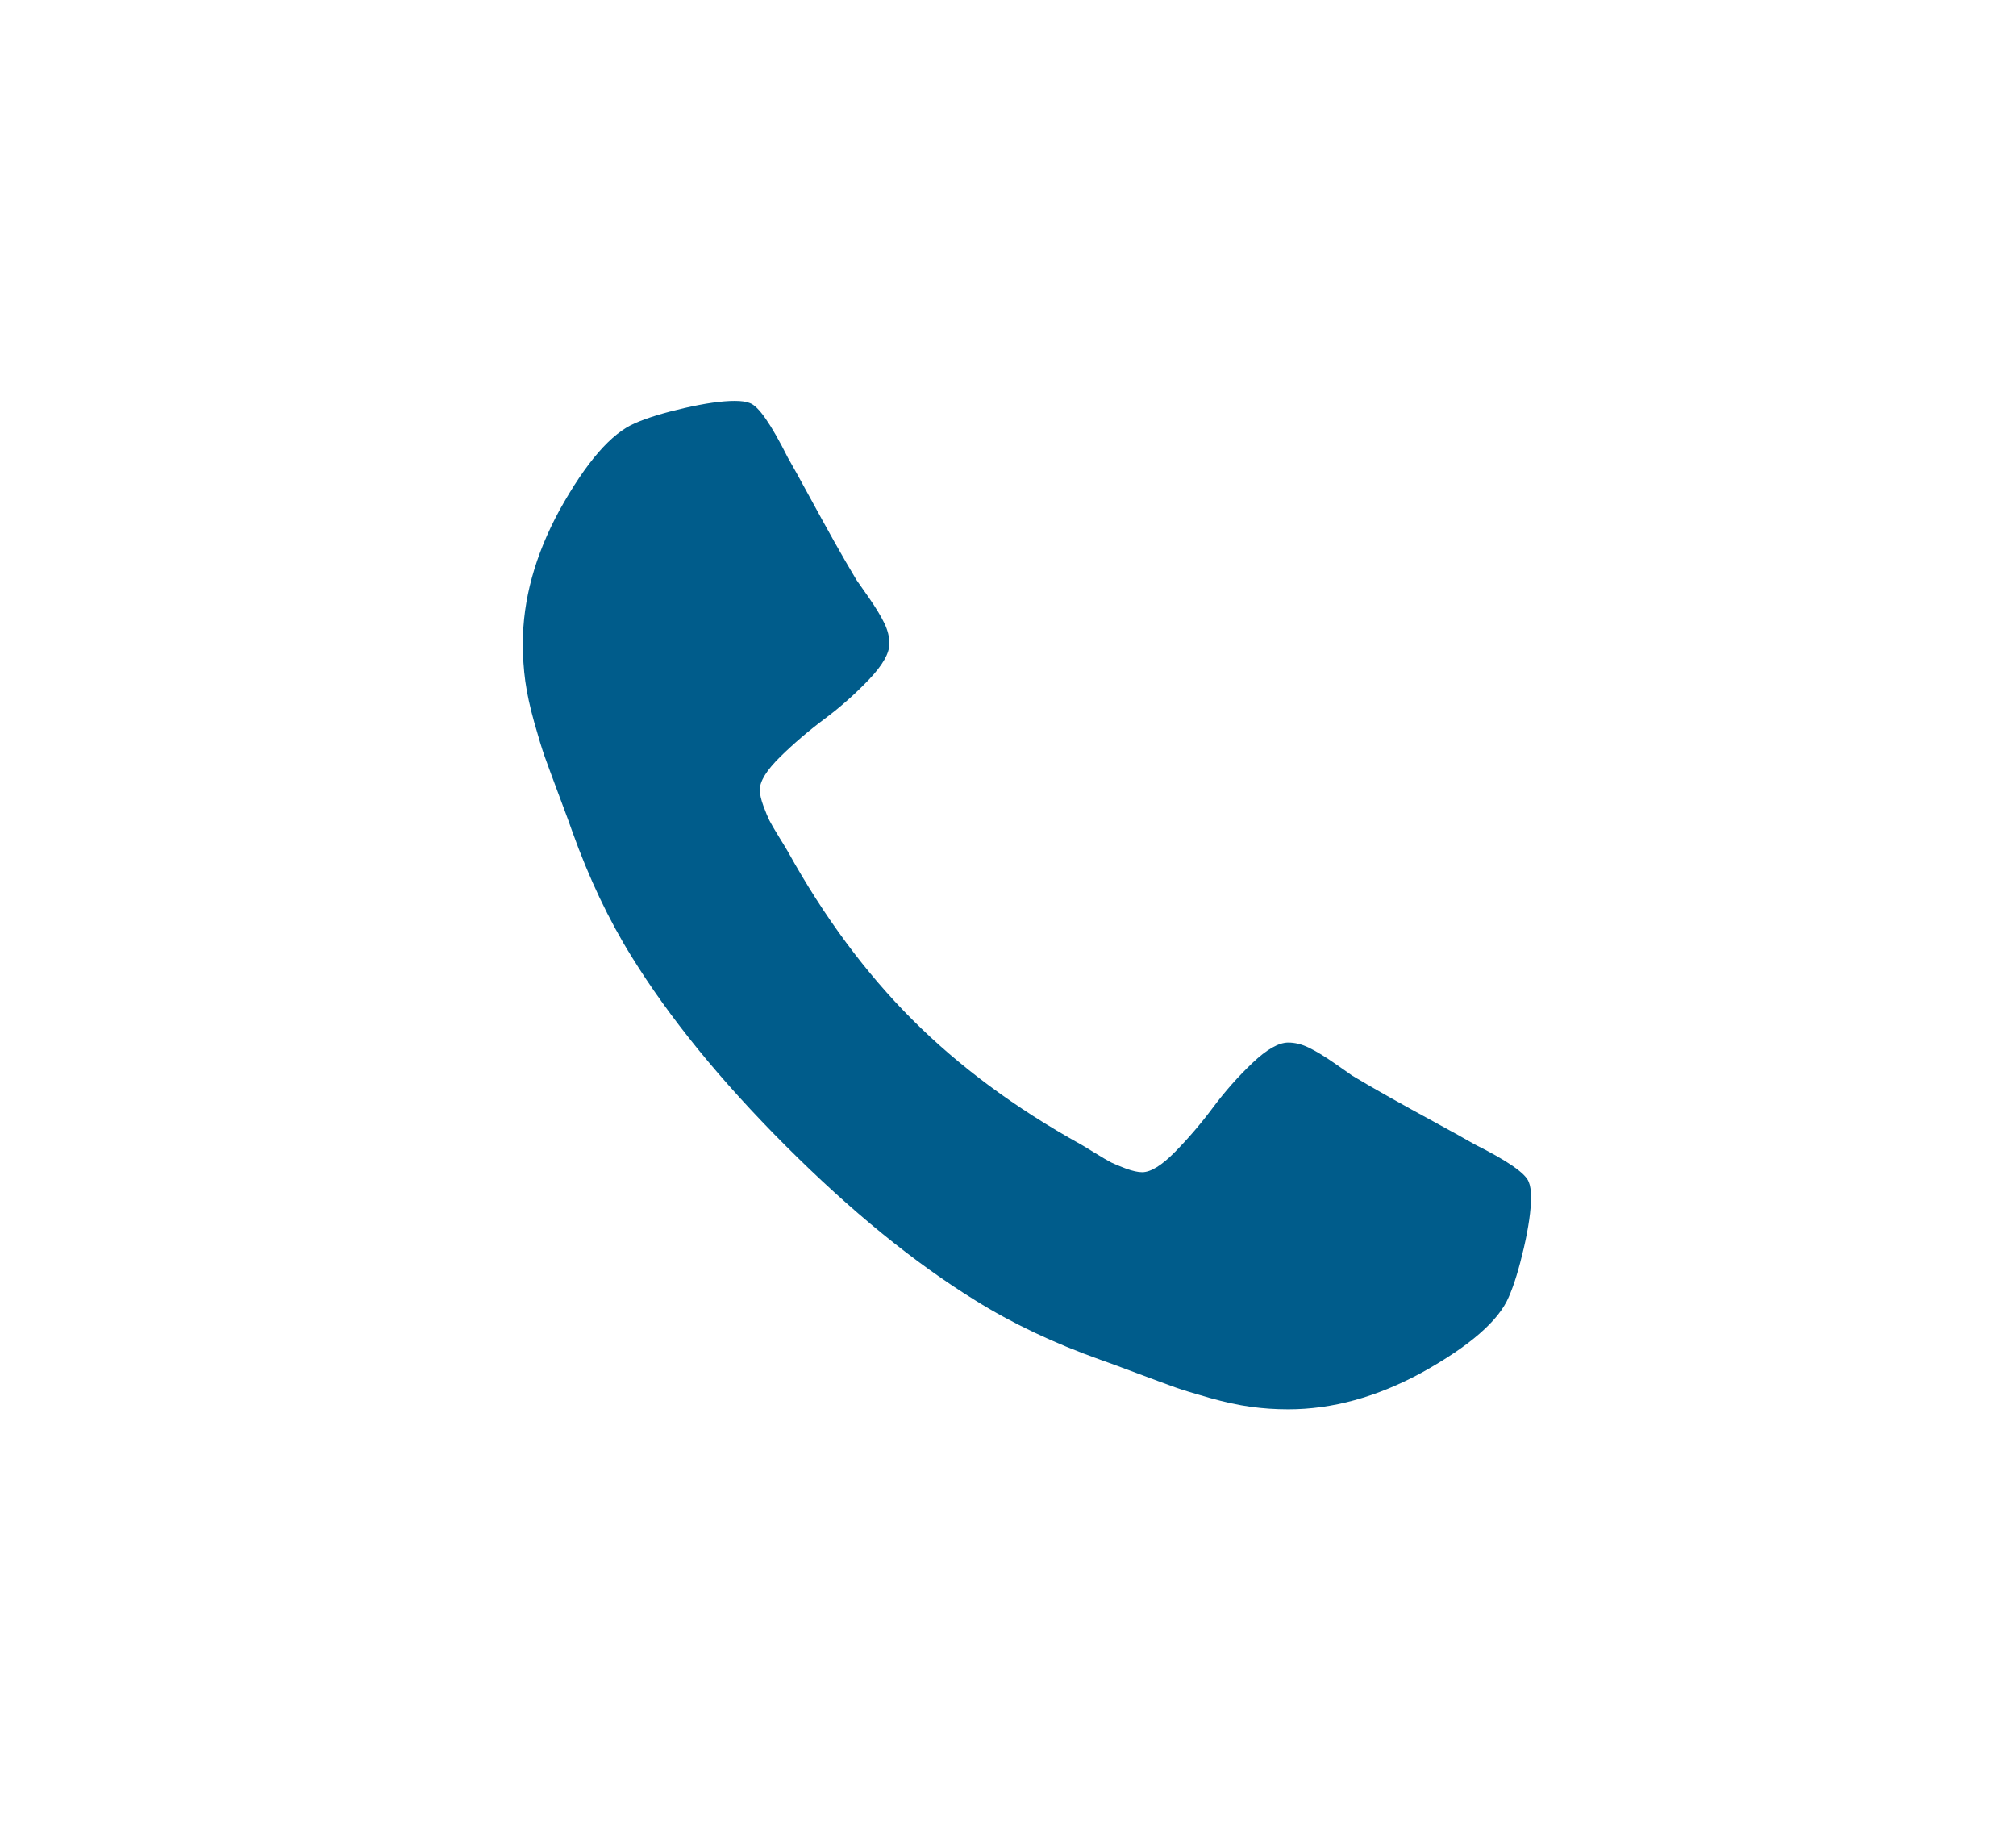 <?xml version="1.0" encoding="utf-8"?>
<!-- Generator: Adobe Illustrator 16.0.2, SVG Export Plug-In . SVG Version: 6.00 Build 0)  -->
<!DOCTYPE svg PUBLIC "-//W3C//DTD SVG 1.1//EN" "http://www.w3.org/Graphics/SVG/1.1/DTD/svg11.dtd">
<svg version="1.1" id="Слой_1" xmlns="http://www.w3.org/2000/svg" xmlns:xlink="http://www.w3.org/1999/xlink" x="0px" y="0px"
	 width="161.57px" height="146.667px" viewBox="0 0 161.57 146.667" enable-background="new 0 0 161.57 146.667"
	 xml:space="preserve">
<g>
	<path fill="rgb(0, 92, 139)" d="M122.525,94.729c-0.228-0.688-1.682-1.702-4.36-3.038c-0.726-0.422-1.758-0.994-3.096-1.722
		c-1.341-0.729-2.556-1.398-3.646-2.012c-1.091-0.609-2.116-1.204-3.072-1.778c-0.15-0.113-0.629-0.447-1.434-1.004
		c-0.802-0.555-1.482-0.964-2.036-1.231c-0.554-0.269-1.101-0.403-1.637-0.403c-0.764,0-1.72,0.544-2.869,1.635
		c-1.145,1.089-2.197,2.276-3.154,3.56c-0.955,1.282-1.97,2.466-3.039,3.557c-1.073,1.093-1.954,1.638-2.643,1.638
		c-0.344,0-0.772-0.098-1.293-0.286c-0.512-0.191-0.907-0.354-1.176-0.487c-0.265-0.136-0.727-0.402-1.376-0.805
		c-0.65-0.403-1.014-0.623-1.09-0.66c-5.242-2.908-9.737-6.236-13.486-9.987c-3.749-3.748-7.078-8.243-9.984-13.485
		c-0.038-0.078-0.258-0.439-0.661-1.09c-0.403-0.648-0.67-1.111-0.805-1.378c-0.134-0.27-0.296-0.661-0.488-1.177
		c-0.189-0.516-0.286-0.946-0.286-1.289c0-0.688,0.547-1.569,1.637-2.643c1.09-1.069,2.277-2.084,3.556-3.039
		c1.283-0.957,2.466-2.01,3.557-3.154c1.094-1.149,1.637-2.105,1.637-2.873c0-0.533-0.134-1.079-0.402-1.634
		c-0.268-0.557-0.677-1.233-1.234-2.039c-0.554-0.801-0.888-1.279-1.004-1.434c-0.571-0.956-1.166-1.978-1.778-3.068
		c-0.612-1.09-1.279-2.308-2.009-3.646c-0.726-1.338-1.3-2.373-1.719-3.1c-1.342-2.675-2.353-4.13-3.044-4.36
		c-0.265-0.113-0.667-0.172-1.204-0.172c-1.032,0-2.38,0.192-4.044,0.574s-2.975,0.784-3.931,1.204
		c-1.916,0.805-3.941,3.137-6.084,7.003c-1.95,3.594-2.927,7.153-2.927,10.671c0,1.032,0.065,2.036,0.199,3.014
		c0.135,0.977,0.375,2.077,0.719,3.302c0.344,1.224,0.623,2.133,0.832,2.725c0.21,0.591,0.602,1.653,1.176,3.185
		c0.575,1.53,0.918,2.466,1.032,2.812c1.342,3.75,2.927,7.097,4.764,10.044c3.02,4.894,7.144,9.957,12.368,15.179
		c5.221,5.22,10.28,9.343,15.178,12.366c2.944,1.837,6.293,3.427,10.043,4.764c0.344,0.115,1.282,0.458,2.813,1.033
		c1.527,0.573,2.59,0.965,3.182,1.176c0.595,0.213,1.503,0.487,2.728,0.836c1.225,0.344,2.325,0.581,3.302,0.714
		c0.974,0.137,1.978,0.204,3.01,0.204c3.521,0,7.078-0.978,10.675-2.928c3.863-2.142,6.198-4.171,7-6.084
		c0.423-0.956,0.821-2.266,1.207-3.931c0.382-1.665,0.574-3.012,0.574-4.045C122.701,95.404,122.643,95.001,122.525,94.729
		L122.525,94.729z M122.525,94.729"/>
</g>
</svg>
